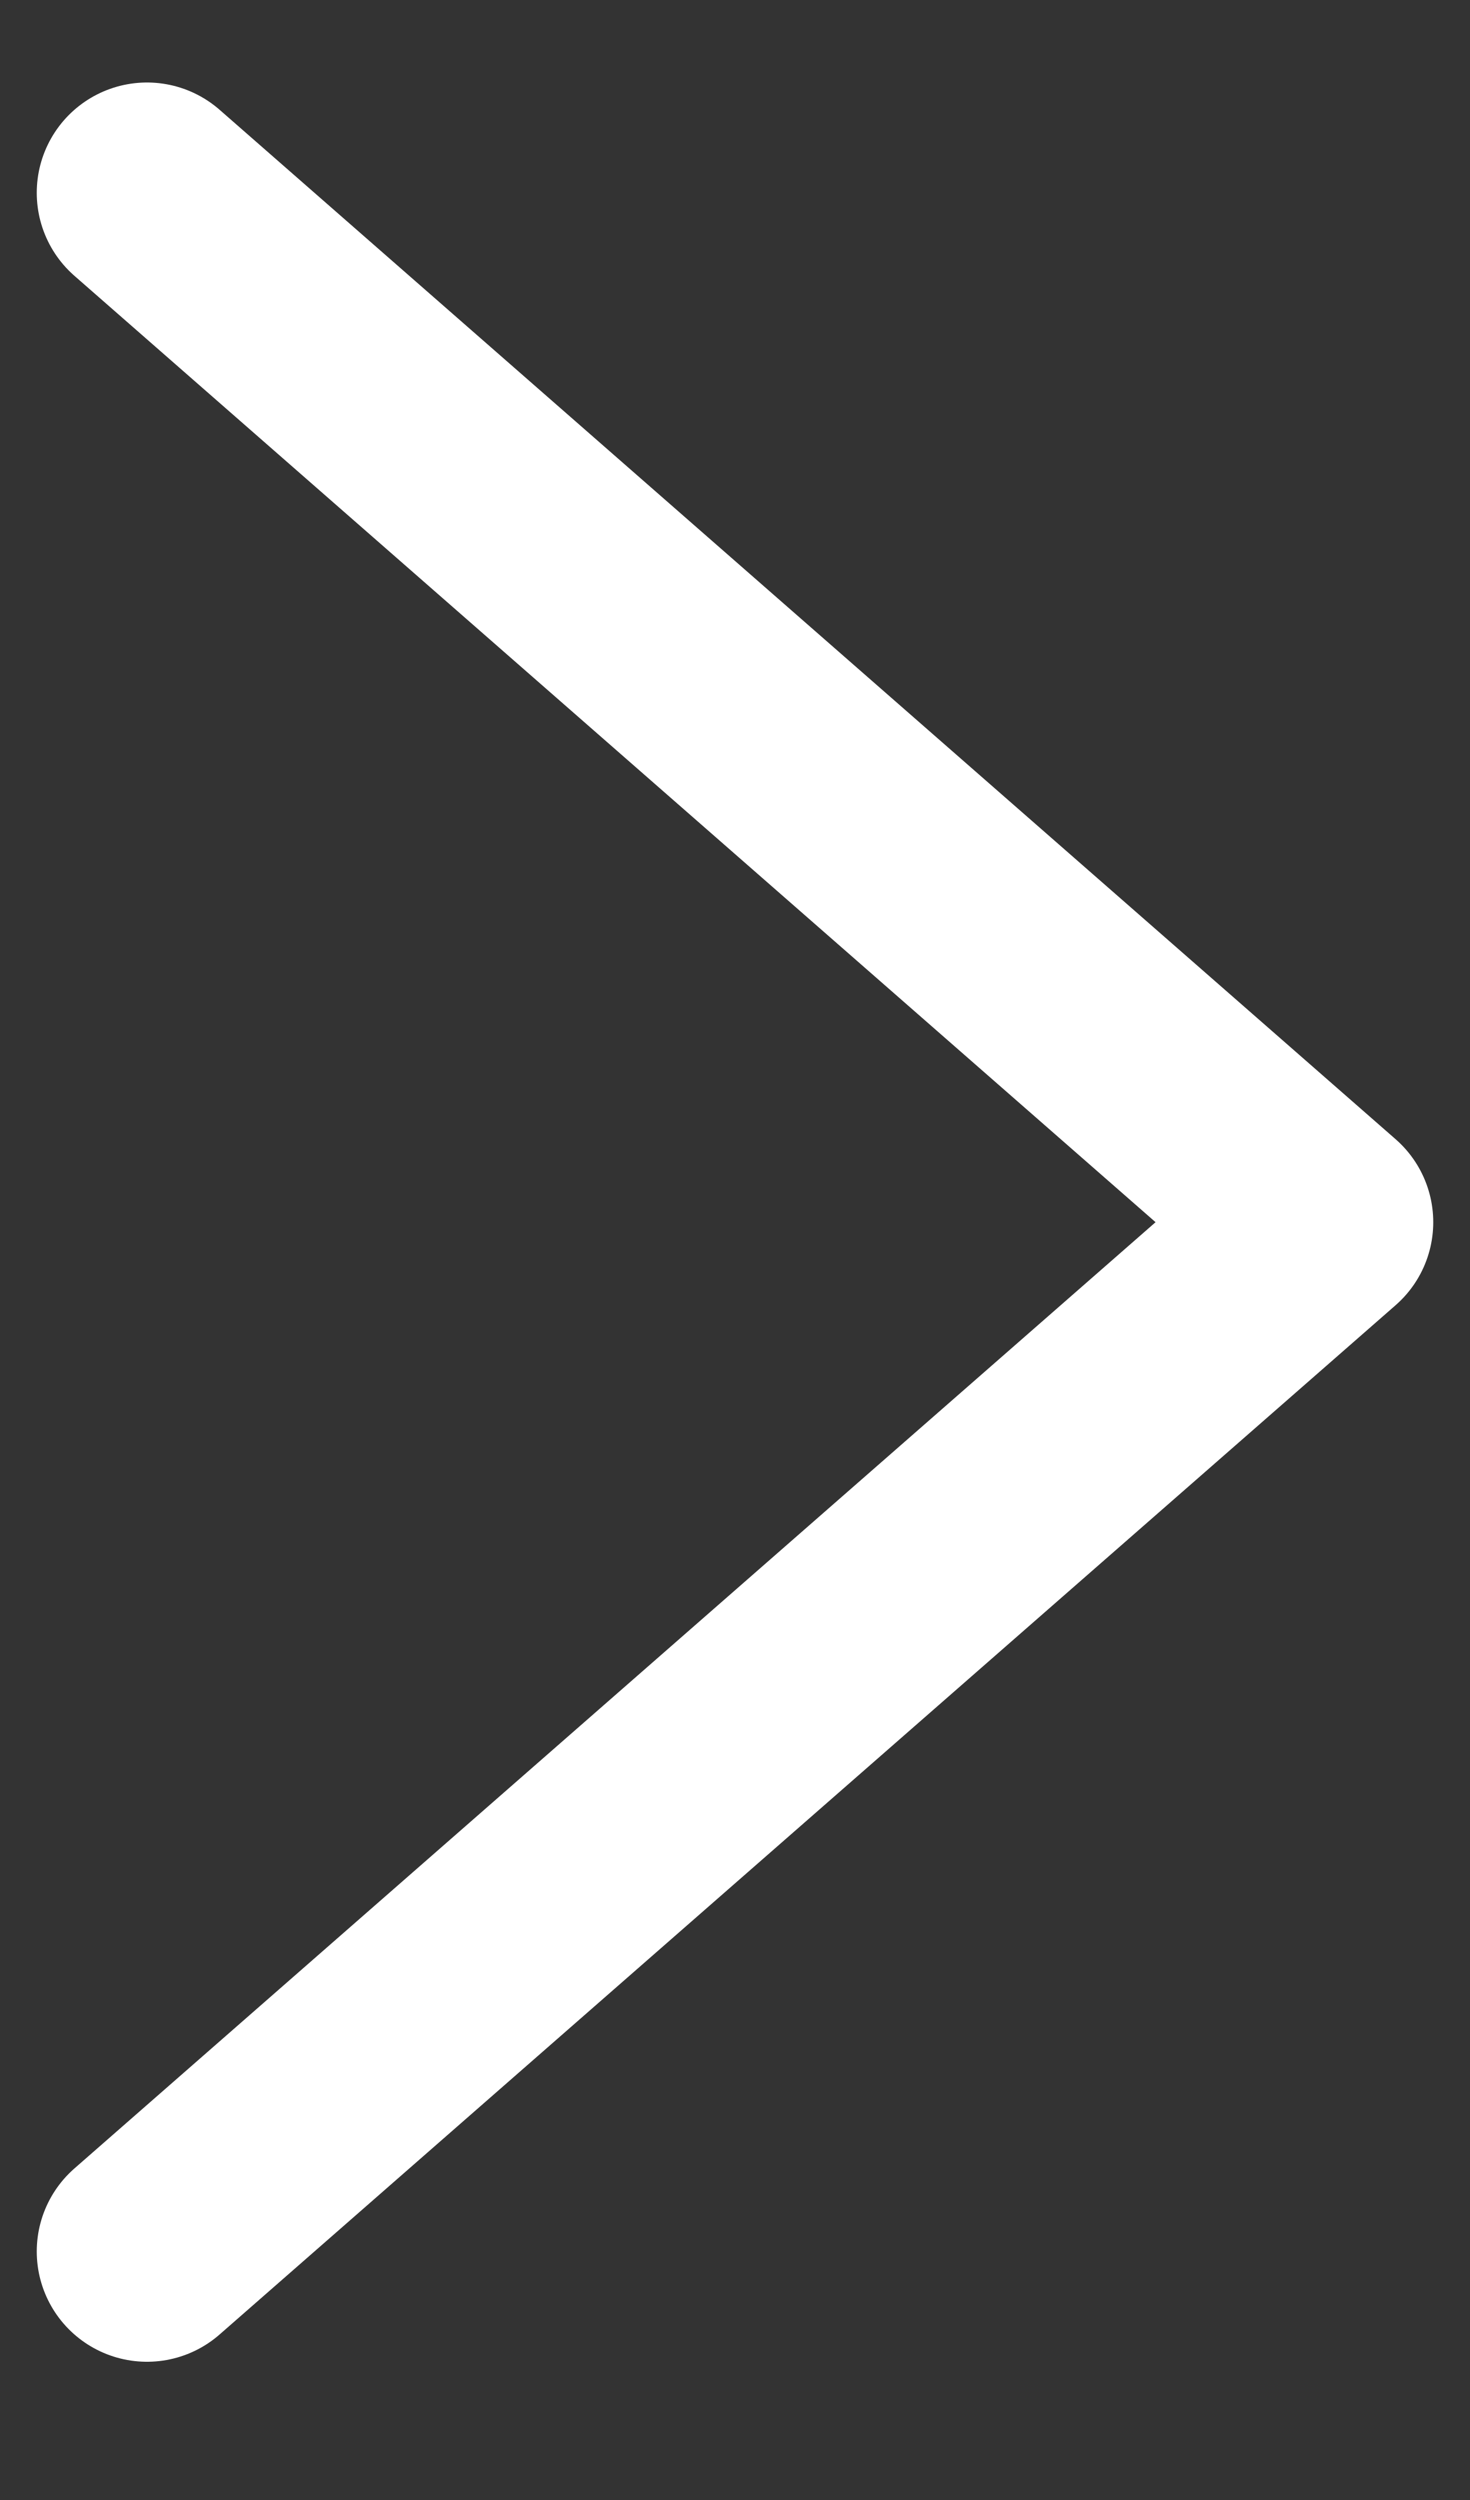 <svg width="10" height="17" viewBox="0 0 10 17" fill="none" xmlns="http://www.w3.org/2000/svg">
<rect x="0" y="0" width="10" height="17" fill="#333333" stroke="none"/>
<path d="M1 1.311L9 8.311L1 15.31" stroke="white" stroke-width="1.5" stroke-linecap="round" stroke-linejoin="round"/>
</svg>
